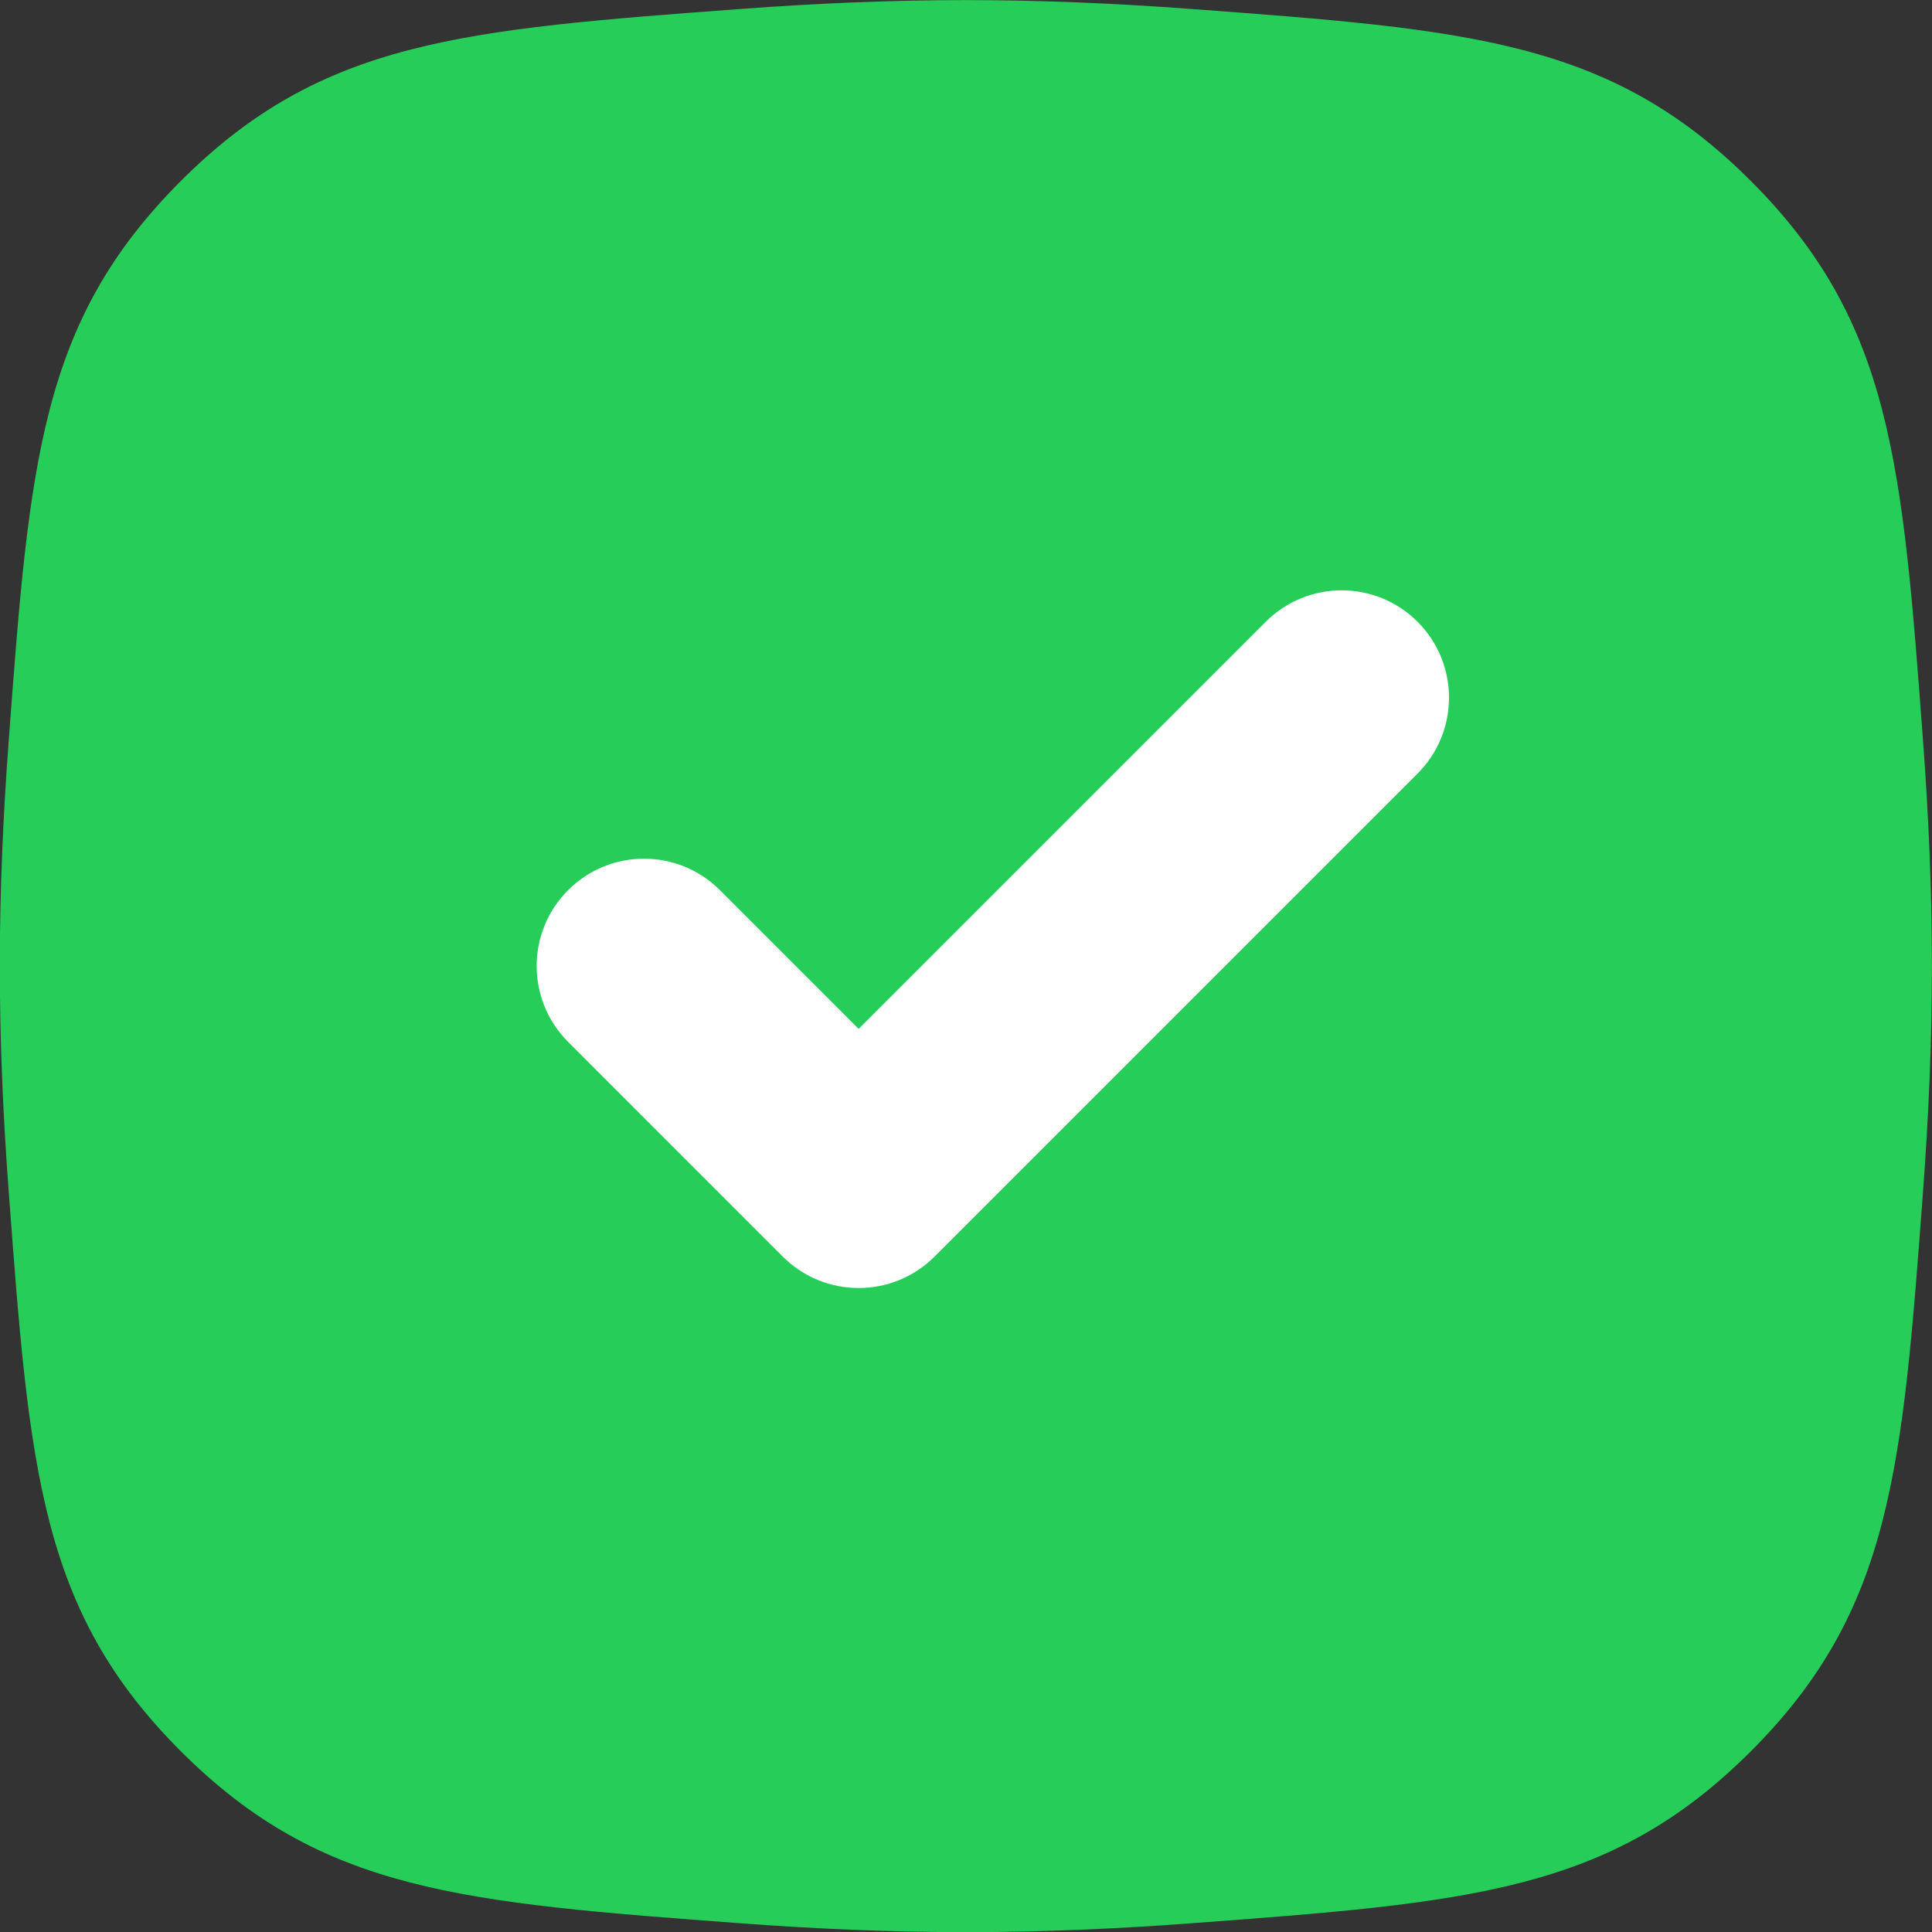 <?xml version="1.0" encoding="UTF-8"?> <svg xmlns="http://www.w3.org/2000/svg" width="40" height="40" viewBox="0 0 40 40" fill="none"><rect x="0" y="0" width="40" height="40" fill="#333333" stroke="none"/><g clip-path="url(#clip0_131_7820)"><path fill-rule="evenodd" clip-rule="evenodd" d="M0.177 15.386C0.609 9.573 0.826 6.666 3.743 3.748C6.661 0.831 9.568 0.614 15.381 0.182C16.888 0.07 18.443 0.002 19.997 0.002C21.552 0.002 23.106 0.07 24.613 0.182C30.427 0.614 33.334 0.831 36.251 3.748C39.169 6.666 39.385 9.573 39.818 15.386C39.93 16.893 39.998 18.448 39.998 20.002C39.998 21.557 39.93 23.111 39.818 24.619C39.385 30.432 39.169 33.339 36.251 36.257C33.334 39.174 30.427 39.39 24.613 39.823C23.106 39.935 21.552 40.003 19.997 40.003C18.443 40.003 16.888 39.935 15.381 39.823C9.568 39.39 6.661 39.174 3.743 36.257C0.826 33.339 0.609 30.432 0.177 24.619C0.064 23.111 -0.004 21.557 -0.004 20.002C-0.004 18.448 0.064 16.893 0.177 15.386Z" fill="#26CD58"></path><path fill-rule="evenodd" clip-rule="evenodd" d="M29.349 16.016C30.217 15.148 30.217 13.741 29.349 12.873C28.481 12.005 27.074 12.005 26.206 12.873L17.777 21.302L14.904 18.429C14.037 17.561 12.63 17.561 11.762 18.429C10.894 19.296 10.894 20.703 11.762 21.571L16.206 26.016C17.074 26.884 18.481 26.884 19.349 26.016L29.349 16.016Z" fill="white"></path></g><defs><clipPath id="clip0_131_7820"><rect width="40" height="40" fill="white"></rect></clipPath></defs></svg> 